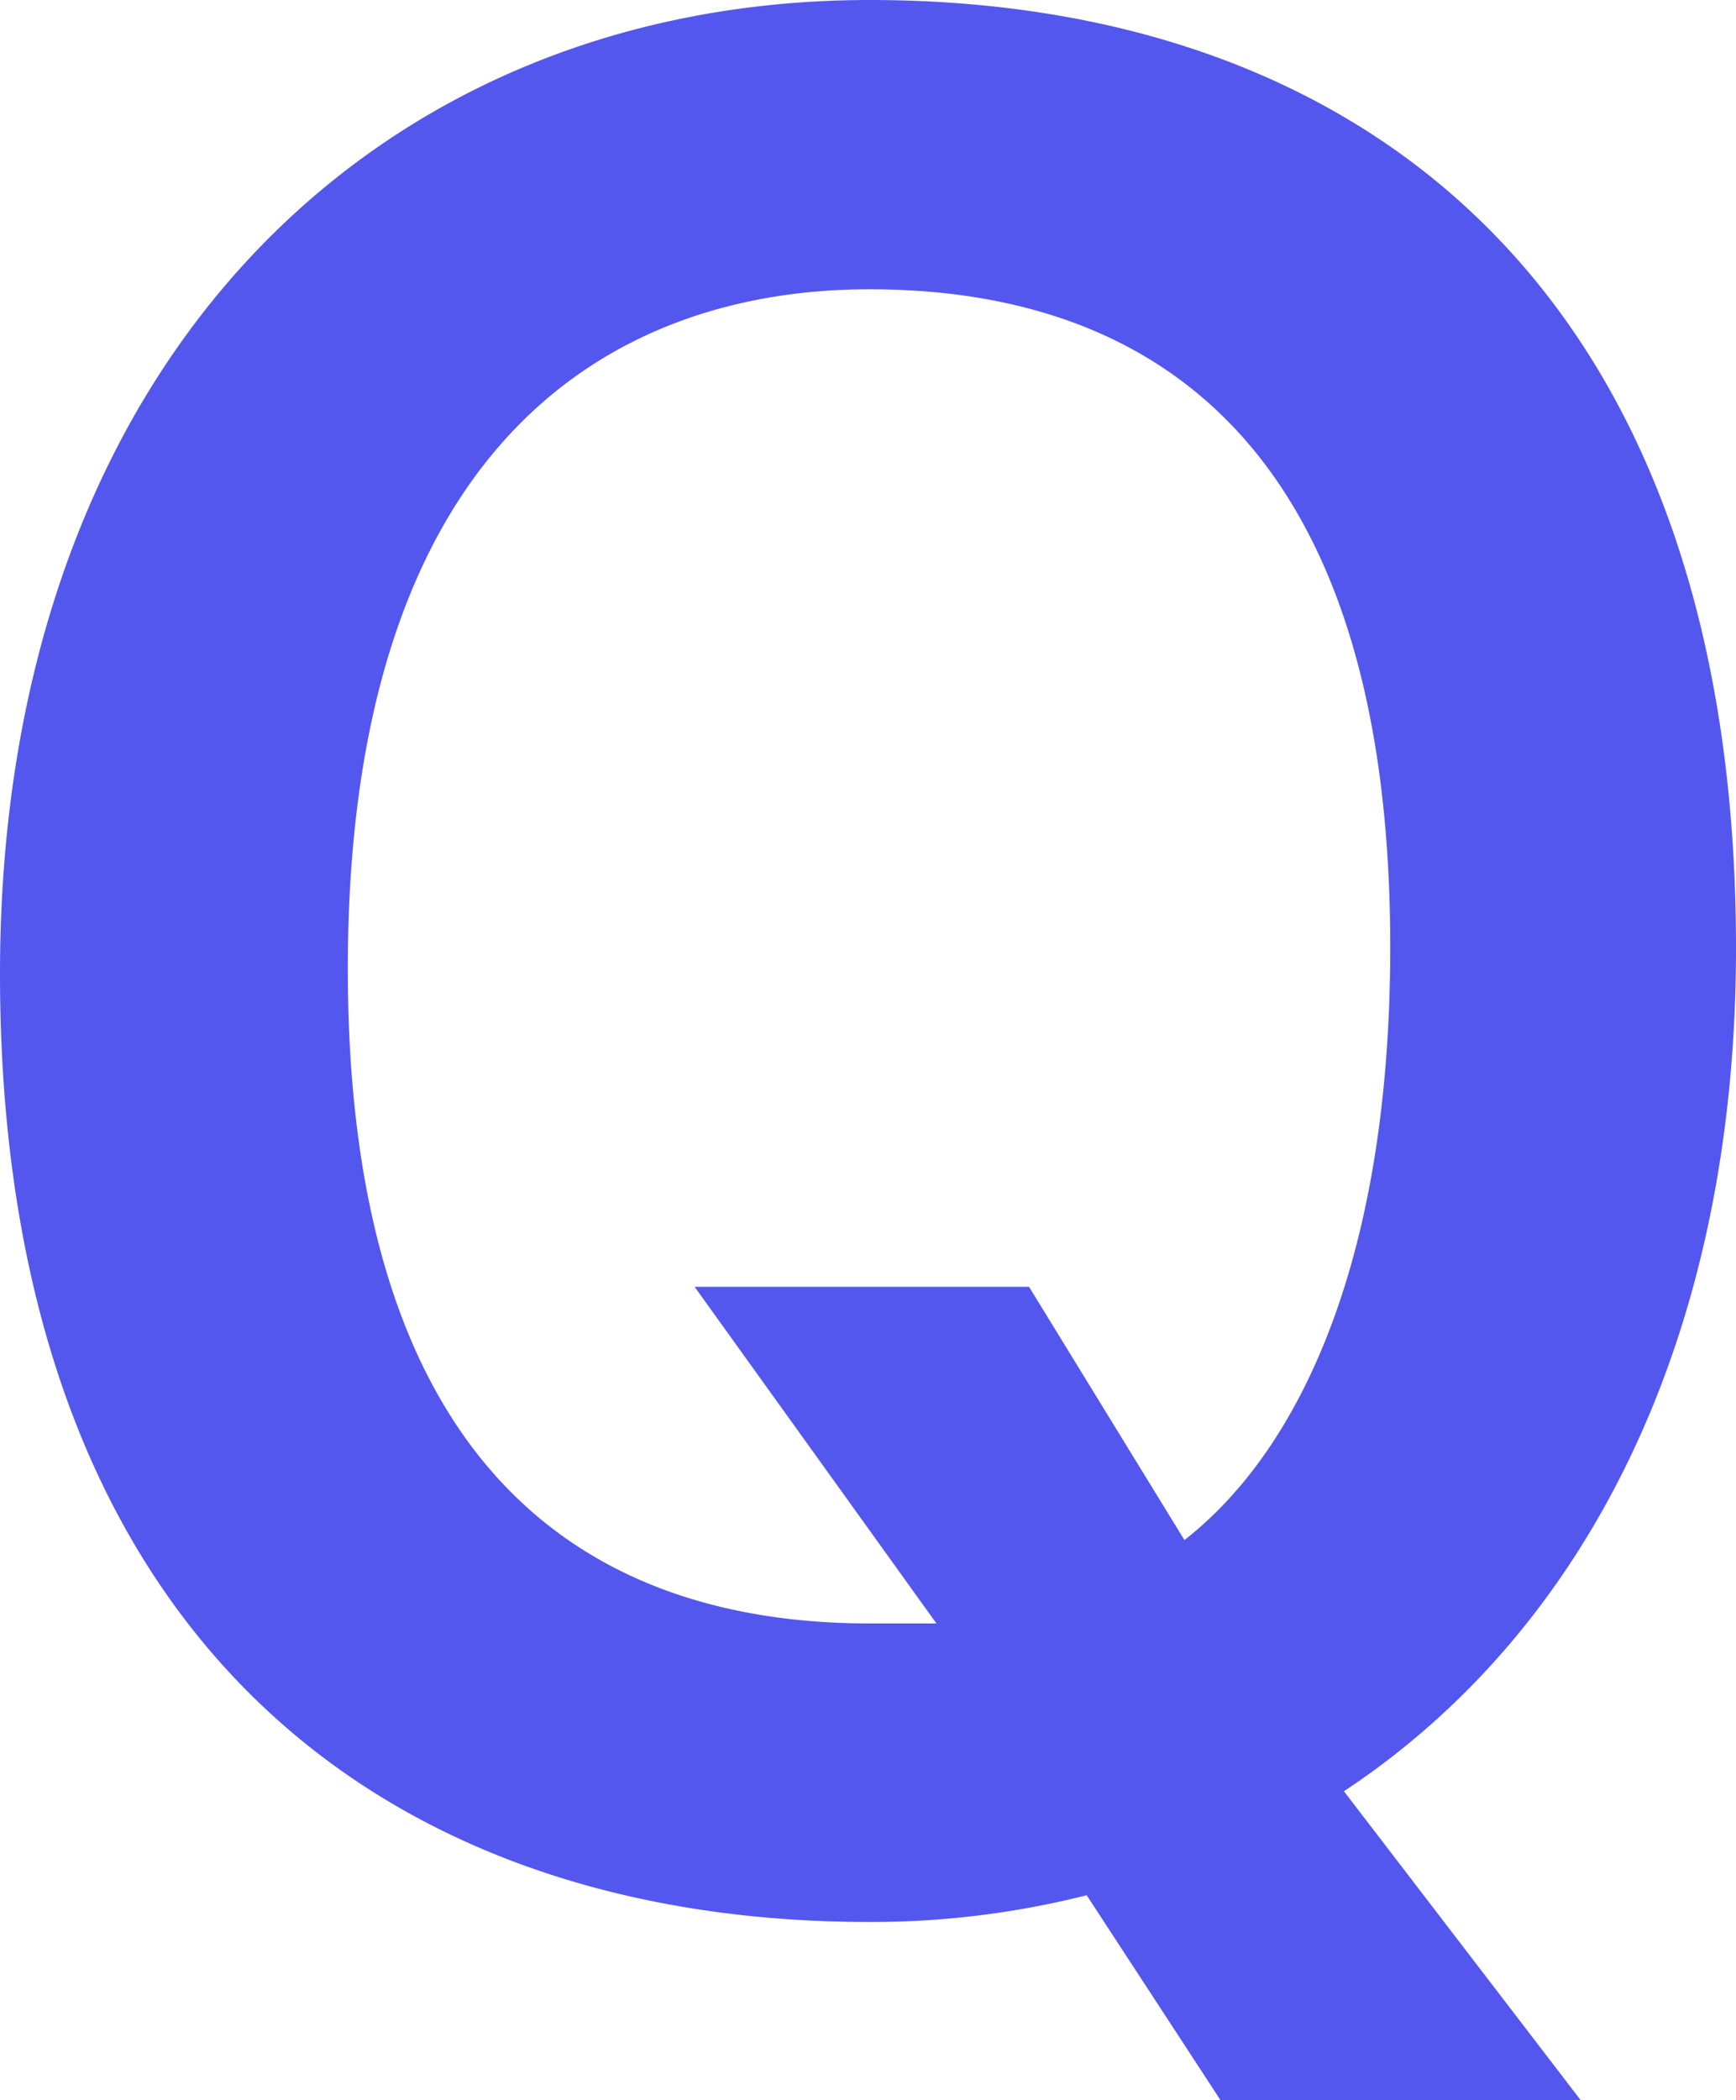<svg xmlns="http://www.w3.org/2000/svg" width="16.87" height="20.4" viewBox="0 0 16.87 20.4"><defs><style>.cls-1{fill:#5457ed;fill-rule:evenodd;}</style></defs><g id="レイヤー_2" data-name="レイヤー 2"><g id="txt"><path id="txt_Q" class="cls-1" d="M11.86,20.4h3.5l-2.3-3c2.33-1.54,3.81-4.37,3.81-8.19C16.87,2.81,13.22,0,8.45,0S0,3.5,0,9.46c0,6.38,3.67,9.21,8.45,9.21a8.53,8.53,0,0,0,2.11-.26ZM6.75,12.5,9.1,15.77c-.2,0-.43,0-.65,0-2.52,0-5.07-1.27-5.07-6.36s2.55-6.6,5.07-6.6,5.06,1.27,5.06,6.39c0,3-.86,4.87-2,5.76L10,12.5Z"/></g></g></svg>